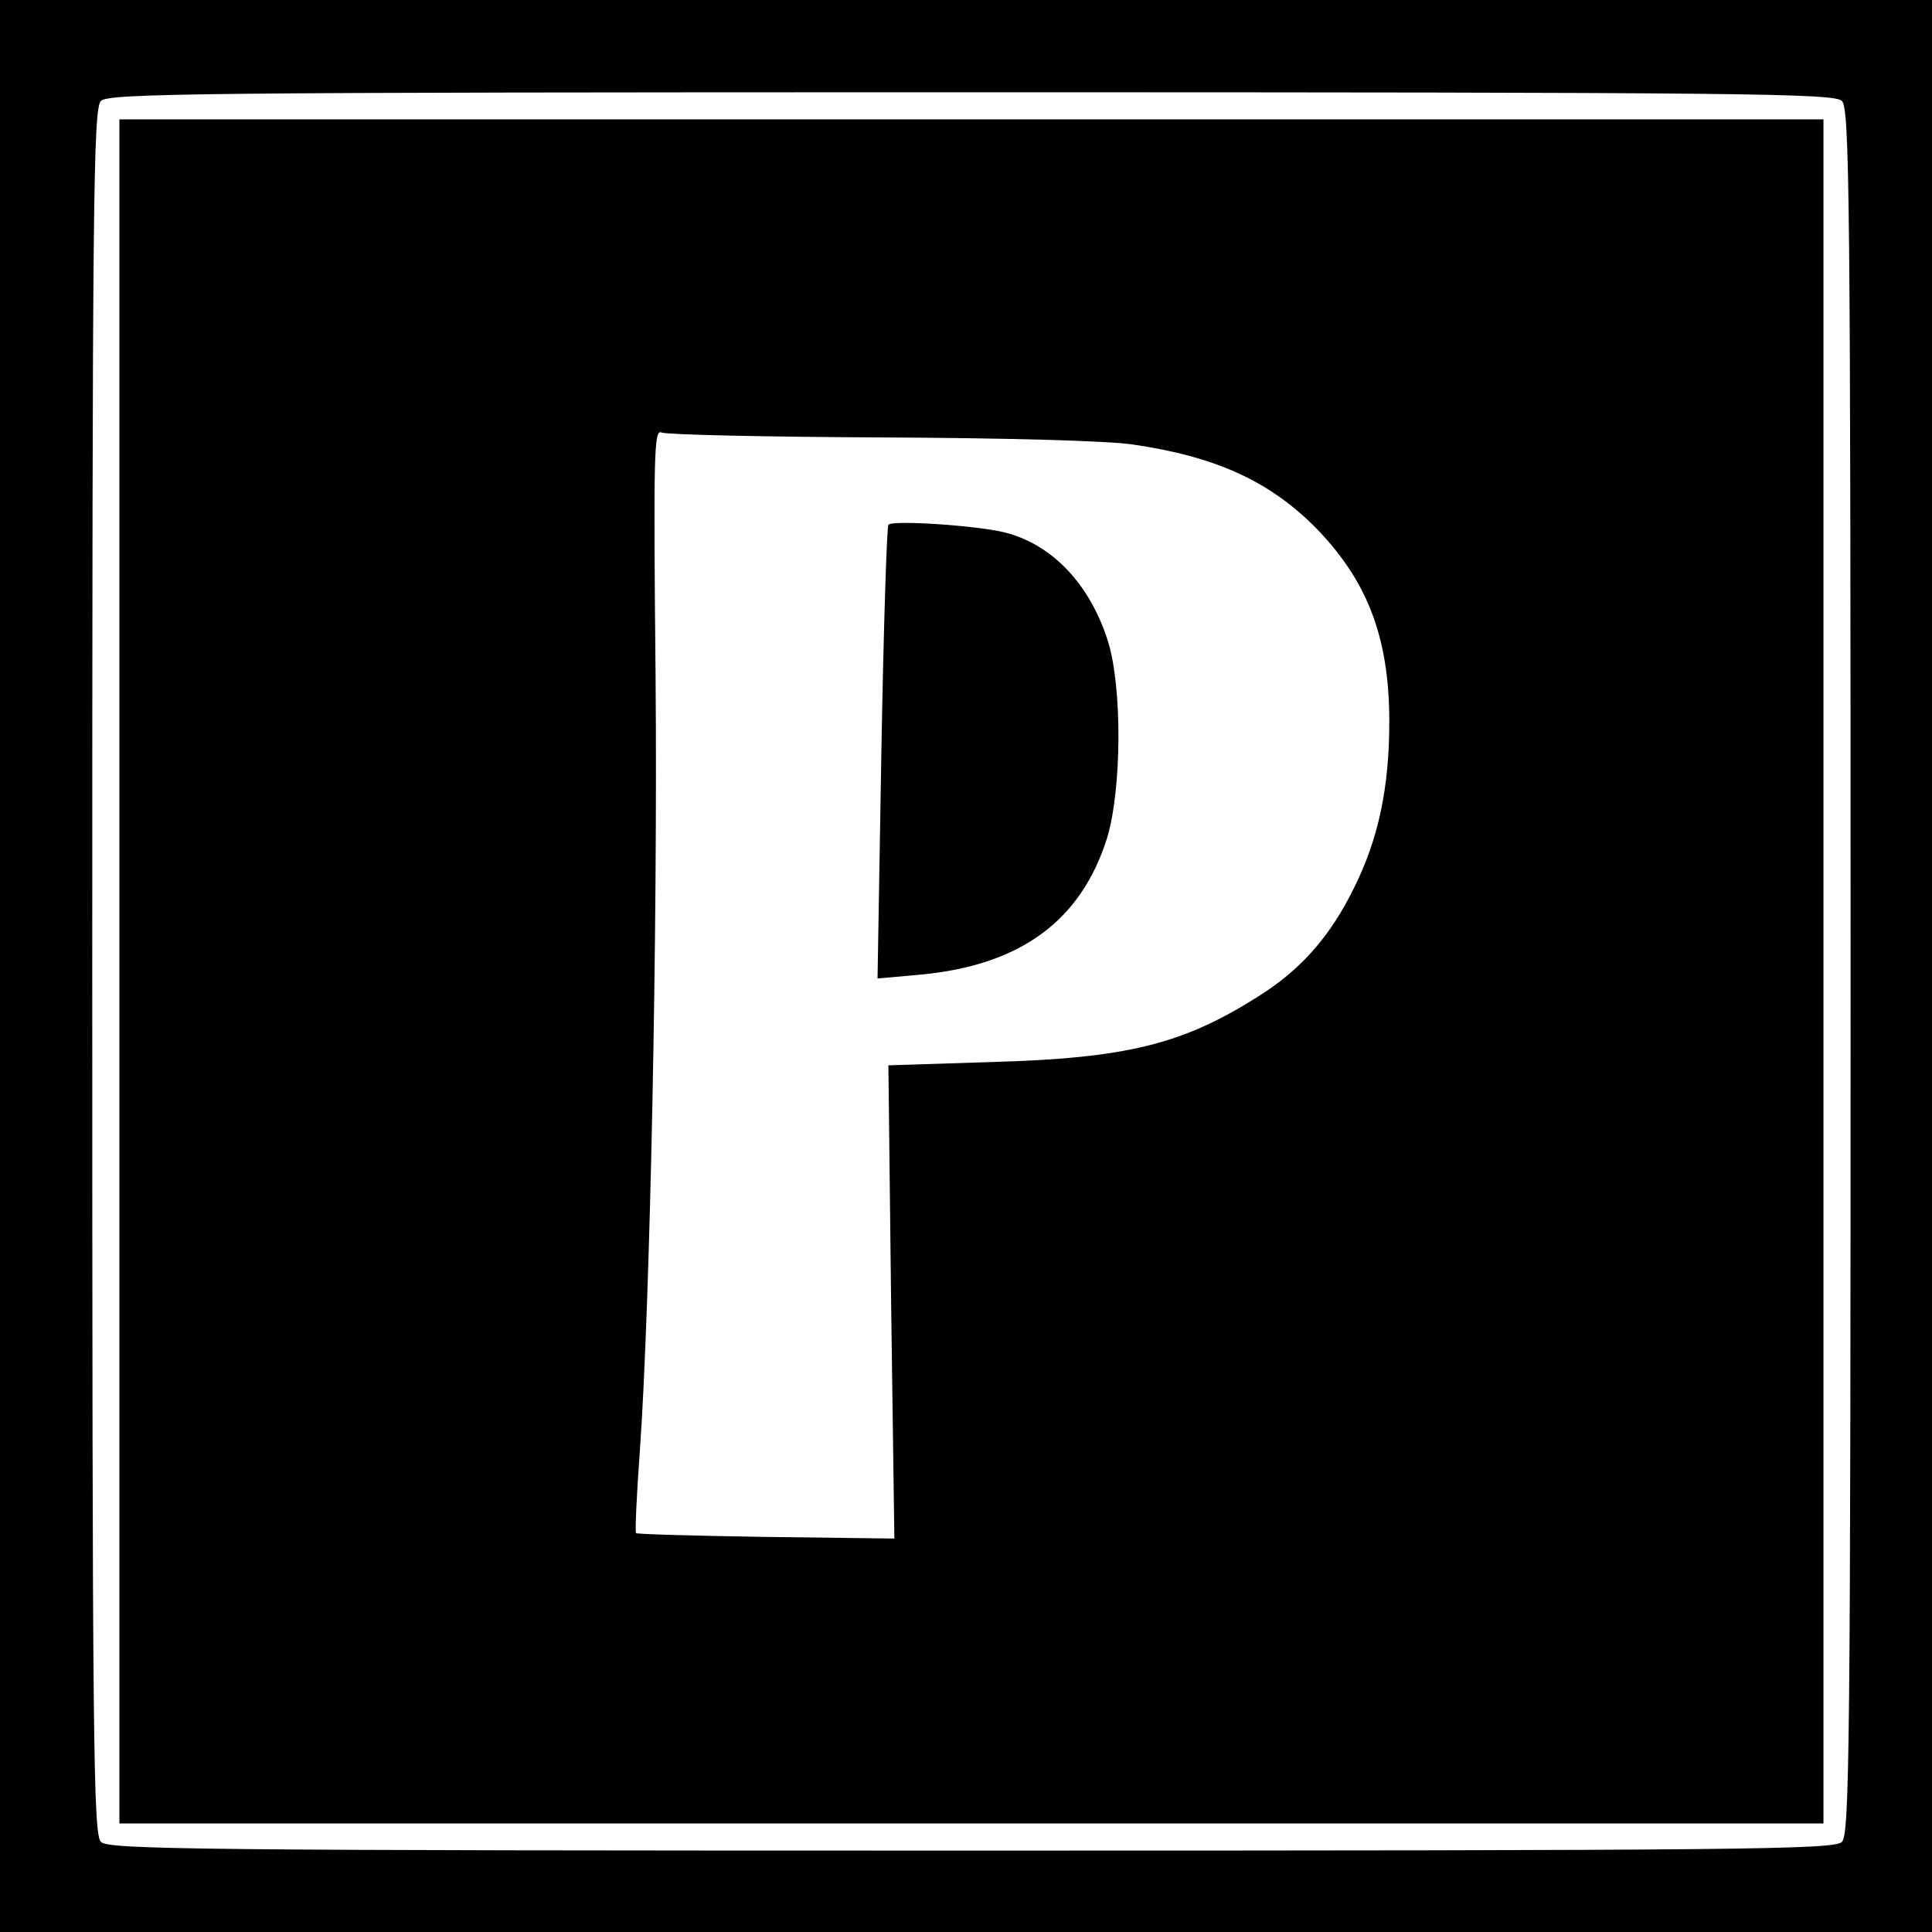<?xml version="1.0" standalone="no"?>
<!DOCTYPE svg PUBLIC "-//W3C//DTD SVG 20010904//EN"
 "http://www.w3.org/TR/2001/REC-SVG-20010904/DTD/svg10.dtd">
<svg version="1.0" xmlns="http://www.w3.org/2000/svg"
 width="356pt" height="356pt" viewBox="0 0 356 356"
 preserveAspectRatio="xMidYMid meet">
<g transform="translate(0,356) scale(0.1,-0.1)"
fill="#000000" stroke="none">
<path d="M0 1780 l0 -1780 1780 0 1780 0 0 1780 0 1780 -1780 0 -1780 0 0
-1780z m3394 1594 c14 -14 16 -173 16 -1604 0 -1431 -2 -1590 -16 -1604 -14
-14 -173 -16 -1604 -16 -1431 0 -1590 2 -1604 16 -14 14 -16 173 -16 1604 0
1431 2 1590 16 1604 14 14 173 16 1604 16 1431 0 1590 -2 1604 -16z"/>
<path d="M220 1770 l0 -1570 1570 0 1570 0 0 1570 0 1570 -1570 0 -1570 0 0
-1570z m1400 984 c231 -1 418 -6 467 -13 151 -22 249 -66 334 -150 98 -99 139
-204 139 -361 0 -121 -20 -216 -65 -306 -44 -90 -99 -152 -178 -201 -139 -88
-243 -113 -491 -120 l-189 -6 5 -436 6 -436 -237 3 c-130 2 -237 5 -239 7 -2
2 1 70 7 151 19 268 33 960 29 1427 -4 412 -3 457 11 450 9 -4 189 -8 401 -9z"/>
<path d="M1637 2593 c-3 -5 -9 -194 -13 -422 l-7 -414 78 7 c185 17 297 99
345 252 27 90 28 276 2 361 -33 106 -103 180 -191 202 -53 13 -208 23 -214 14z"/>
</g>
</svg>
